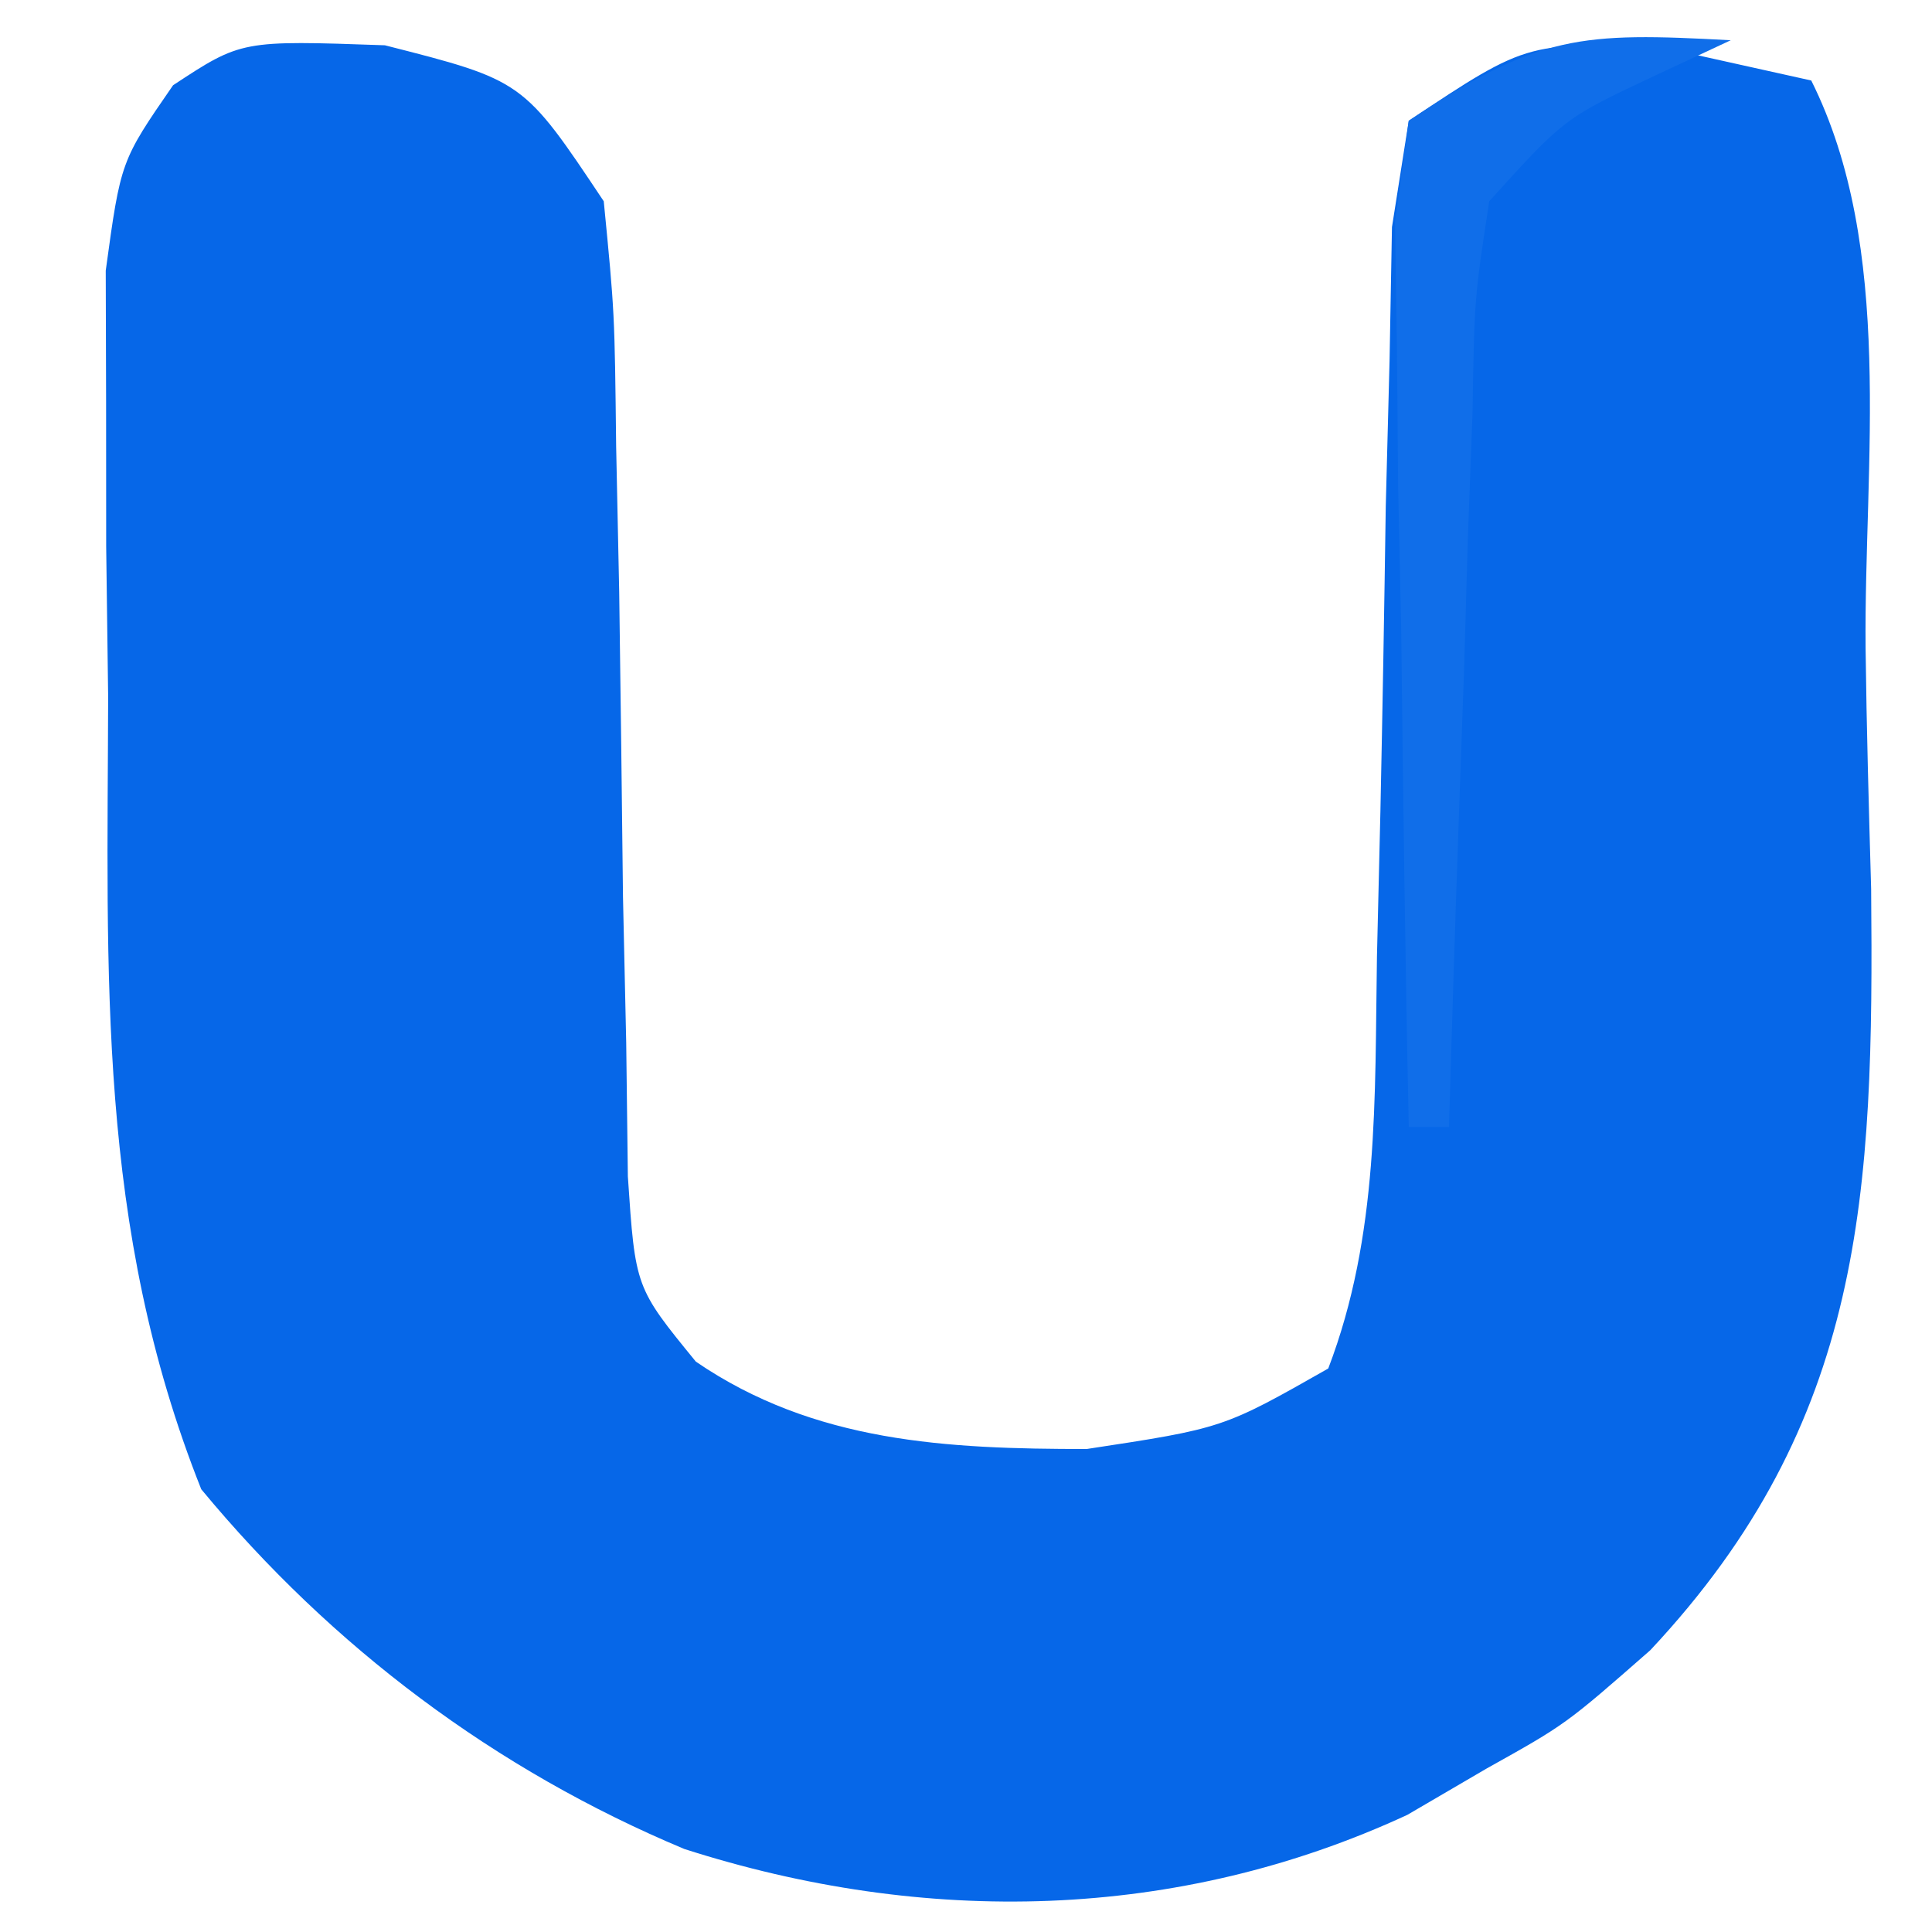 <?xml version="1.0" encoding="UTF-8"?>
<svg version="1.1" xmlns="http://www.w3.org/2000/svg" width="48" height="48">
<path d="M0 0 C3.438 0.875 3.438 0.875 5.438 3.875 C5.709 6.646 5.709 6.646 5.746 9.969 C5.771 11.164 5.796 12.359 5.822 13.59 C5.857 16.113 5.889 18.637 5.916 21.16 C5.942 22.355 5.969 23.55 5.996 24.781 C6.01 25.878 6.023 26.974 6.037 28.104 C6.222 30.863 6.222 30.863 7.727 32.705 C10.669 34.717 13.97 34.875 17.438 34.875 C20.826 34.36 20.826 34.36 23.438 32.875 C24.704 29.562 24.592 26.16 24.648 22.648 C24.691 20.854 24.691 20.854 24.734 19.023 C24.787 16.5 24.831 13.977 24.867 11.453 C24.898 10.259 24.929 9.066 24.961 7.836 C24.981 6.741 25.001 5.645 25.021 4.517 C25.158 3.645 25.296 2.773 25.438 1.875 C28.438 -0.125 28.438 -0.125 32.062 0.125 C33.733 0.496 33.733 0.496 35.438 0.875 C37.522 5.044 36.746 10.391 36.788 14.977 C36.812 16.972 36.869 18.966 36.926 20.961 C36.995 28.526 36.772 34.183 31.438 39.875 C29.34 41.715 29.34 41.715 27.375 42.812 C26.724 43.193 26.073 43.573 25.402 43.965 C19.681 46.615 13.401 46.726 7.438 44.812 C2.743 42.846 -1.32 39.795 -4.562 35.875 C-7.163 29.342 -6.893 23.123 -6.875 16.188 C-6.891 14.952 -6.907 13.716 -6.924 12.443 C-6.924 11.262 -6.925 10.081 -6.926 8.863 C-6.929 7.786 -6.932 6.709 -6.935 5.599 C-6.562 2.875 -6.562 2.875 -5.262 0.993 C-3.562 -0.125 -3.562 -0.125 0 0 Z " fill="#0667E8" transform="translate(9.562,1.125)"/>
<path d="M0 0 C-0.619 0.289 -1.238 0.578 -1.875 0.875 C-4.133 1.937 -4.133 1.937 -6 4 C-6.371 6.422 -6.371 6.422 -6.414 9.227 C-6.453 10.258 -6.491 11.289 -6.531 12.352 C-6.562 13.432 -6.593 14.512 -6.625 15.625 C-6.664 16.713 -6.702 17.801 -6.742 18.922 C-6.837 21.614 -6.922 24.307 -7 27 C-7.33 27 -7.66 27 -8 27 C-8.087 22.875 -8.14 18.75 -8.188 14.625 C-8.213 13.449 -8.238 12.274 -8.264 11.062 C-8.273 9.941 -8.283 8.82 -8.293 7.664 C-8.309 6.627 -8.324 5.59 -8.341 4.522 C-8.228 3.69 -8.116 2.857 -8 2 C-4.772 -0.152 -3.716 -0.201 0 0 Z " fill="#106EE9" transform="translate(43,1)"/>
</svg>
